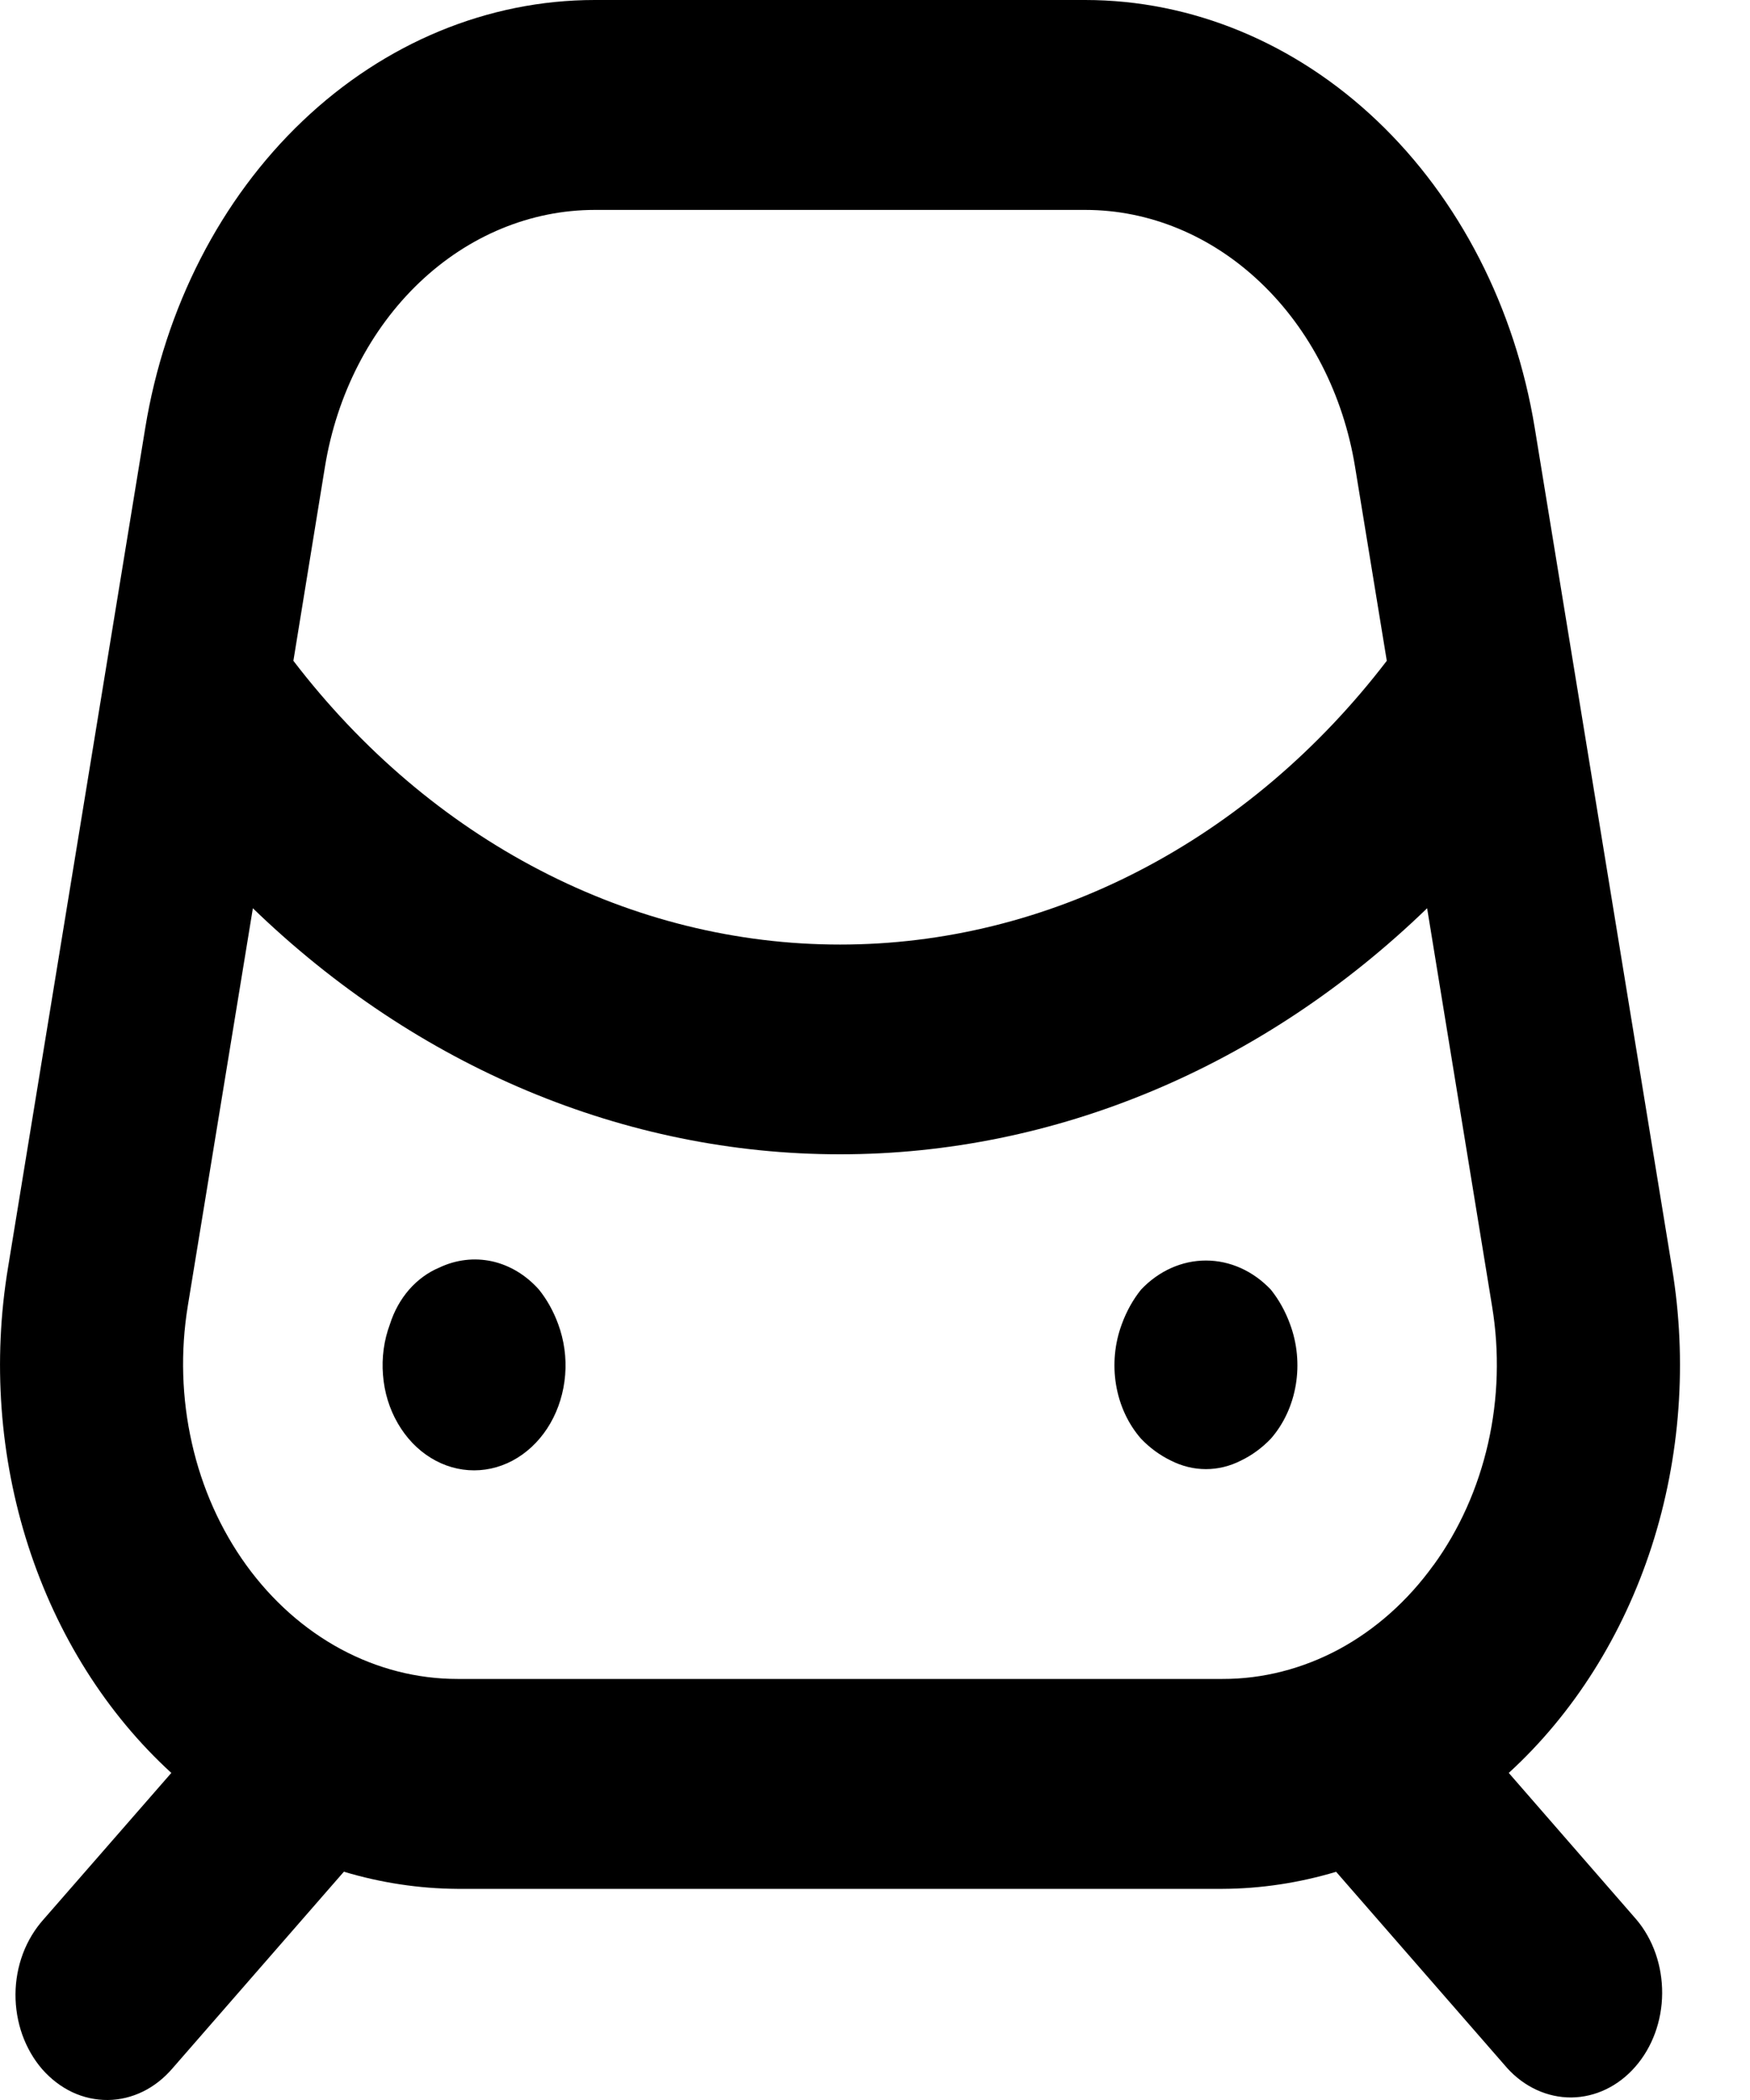 <svg width="20" height="24" viewBox="0 0 20 24" fill="none" xmlns="http://www.w3.org/2000/svg">
<path d="M6.16 14.739C6.013 14.573 5.826 14.46 5.623 14.415C5.421 14.371 5.211 14.396 5.02 14.487C4.891 14.541 4.773 14.627 4.675 14.739C4.578 14.851 4.503 14.986 4.456 15.135C4.388 15.317 4.361 15.516 4.377 15.713C4.392 15.911 4.45 16.101 4.546 16.266C4.641 16.431 4.77 16.567 4.923 16.661C5.075 16.755 5.245 16.804 5.418 16.804C5.591 16.804 5.761 16.755 5.913 16.661C6.065 16.567 6.195 16.431 6.29 16.266C6.385 16.101 6.443 15.911 6.459 15.713C6.475 15.516 6.447 15.317 6.38 15.135C6.327 14.989 6.253 14.855 6.16 14.739ZM14.524 14.739C14.322 14.525 14.057 14.406 13.782 14.406C13.507 14.406 13.242 14.525 13.04 14.739C12.947 14.855 12.873 14.989 12.82 15.135C12.739 15.353 12.716 15.594 12.755 15.827C12.794 16.06 12.893 16.274 13.04 16.442C13.141 16.548 13.258 16.633 13.385 16.694C13.51 16.757 13.645 16.79 13.782 16.79C13.919 16.79 14.054 16.757 14.179 16.694C14.306 16.633 14.423 16.548 14.524 16.442C14.671 16.274 14.77 16.06 14.809 15.827C14.848 15.594 14.825 15.353 14.744 15.135C14.691 14.989 14.617 14.855 14.524 14.739ZM17.243 20.262C17.983 19.585 18.548 18.689 18.877 17.671C19.205 16.653 19.285 15.551 19.108 14.485L17.54 4.891C17.315 3.516 16.678 2.275 15.74 1.382C14.802 0.489 13.621 7.17133e-05 12.402 0H6.797C5.578 0 4.397 0.489 3.459 1.382C2.521 2.275 1.885 3.516 1.66 4.891L0.092 14.485C-0.085 15.551 -0.005 16.653 0.324 17.671C0.653 18.689 1.218 19.585 1.958 20.262L0.496 21.938C0.397 22.049 0.317 22.181 0.262 22.327C0.207 22.474 0.178 22.631 0.177 22.79C0.176 22.95 0.203 23.108 0.255 23.255C0.308 23.402 0.385 23.536 0.483 23.649C0.582 23.761 0.698 23.85 0.827 23.911C0.955 23.971 1.093 24.001 1.232 24C1.371 23.999 1.508 23.965 1.635 23.903C1.763 23.84 1.878 23.748 1.975 23.634L3.93 21.391C4.354 21.518 4.79 21.584 5.227 21.587H13.97C14.409 21.585 14.845 21.519 15.27 21.392L17.224 23.634C17.421 23.852 17.685 23.973 17.959 23.971C18.234 23.968 18.496 23.842 18.69 23.619C18.884 23.397 18.994 23.096 18.996 22.782C18.998 22.467 18.893 22.164 18.702 21.938L17.243 20.262ZM3.714 5.333C3.849 4.508 4.231 3.764 4.794 3.228C5.357 2.692 6.066 2.399 6.798 2.399H12.404C13.135 2.399 13.844 2.693 14.406 3.229C14.969 3.764 15.351 4.509 15.486 5.333L15.849 7.552C15.069 8.571 14.107 9.387 13.03 9.946C11.953 10.506 10.784 10.795 9.601 10.795C8.418 10.795 7.249 10.506 6.172 9.946C5.094 9.387 4.133 8.571 3.353 7.552L3.714 5.333ZM16.382 17.888C16.089 18.295 15.72 18.623 15.304 18.848C14.887 19.072 14.432 19.189 13.971 19.188H5.229C4.768 19.188 4.313 19.072 3.895 18.847C3.478 18.622 3.11 18.295 2.815 17.888C2.521 17.481 2.308 17.005 2.193 16.493C2.077 15.981 2.061 15.447 2.146 14.927L2.89 10.38C4.767 12.196 7.144 13.192 9.6 13.192C12.056 13.192 14.433 12.196 16.31 10.38L17.052 14.927C17.138 15.447 17.123 15.982 17.007 16.494C16.891 17.006 16.678 17.482 16.383 17.888H16.382Z" fill="black"/>
</svg>
